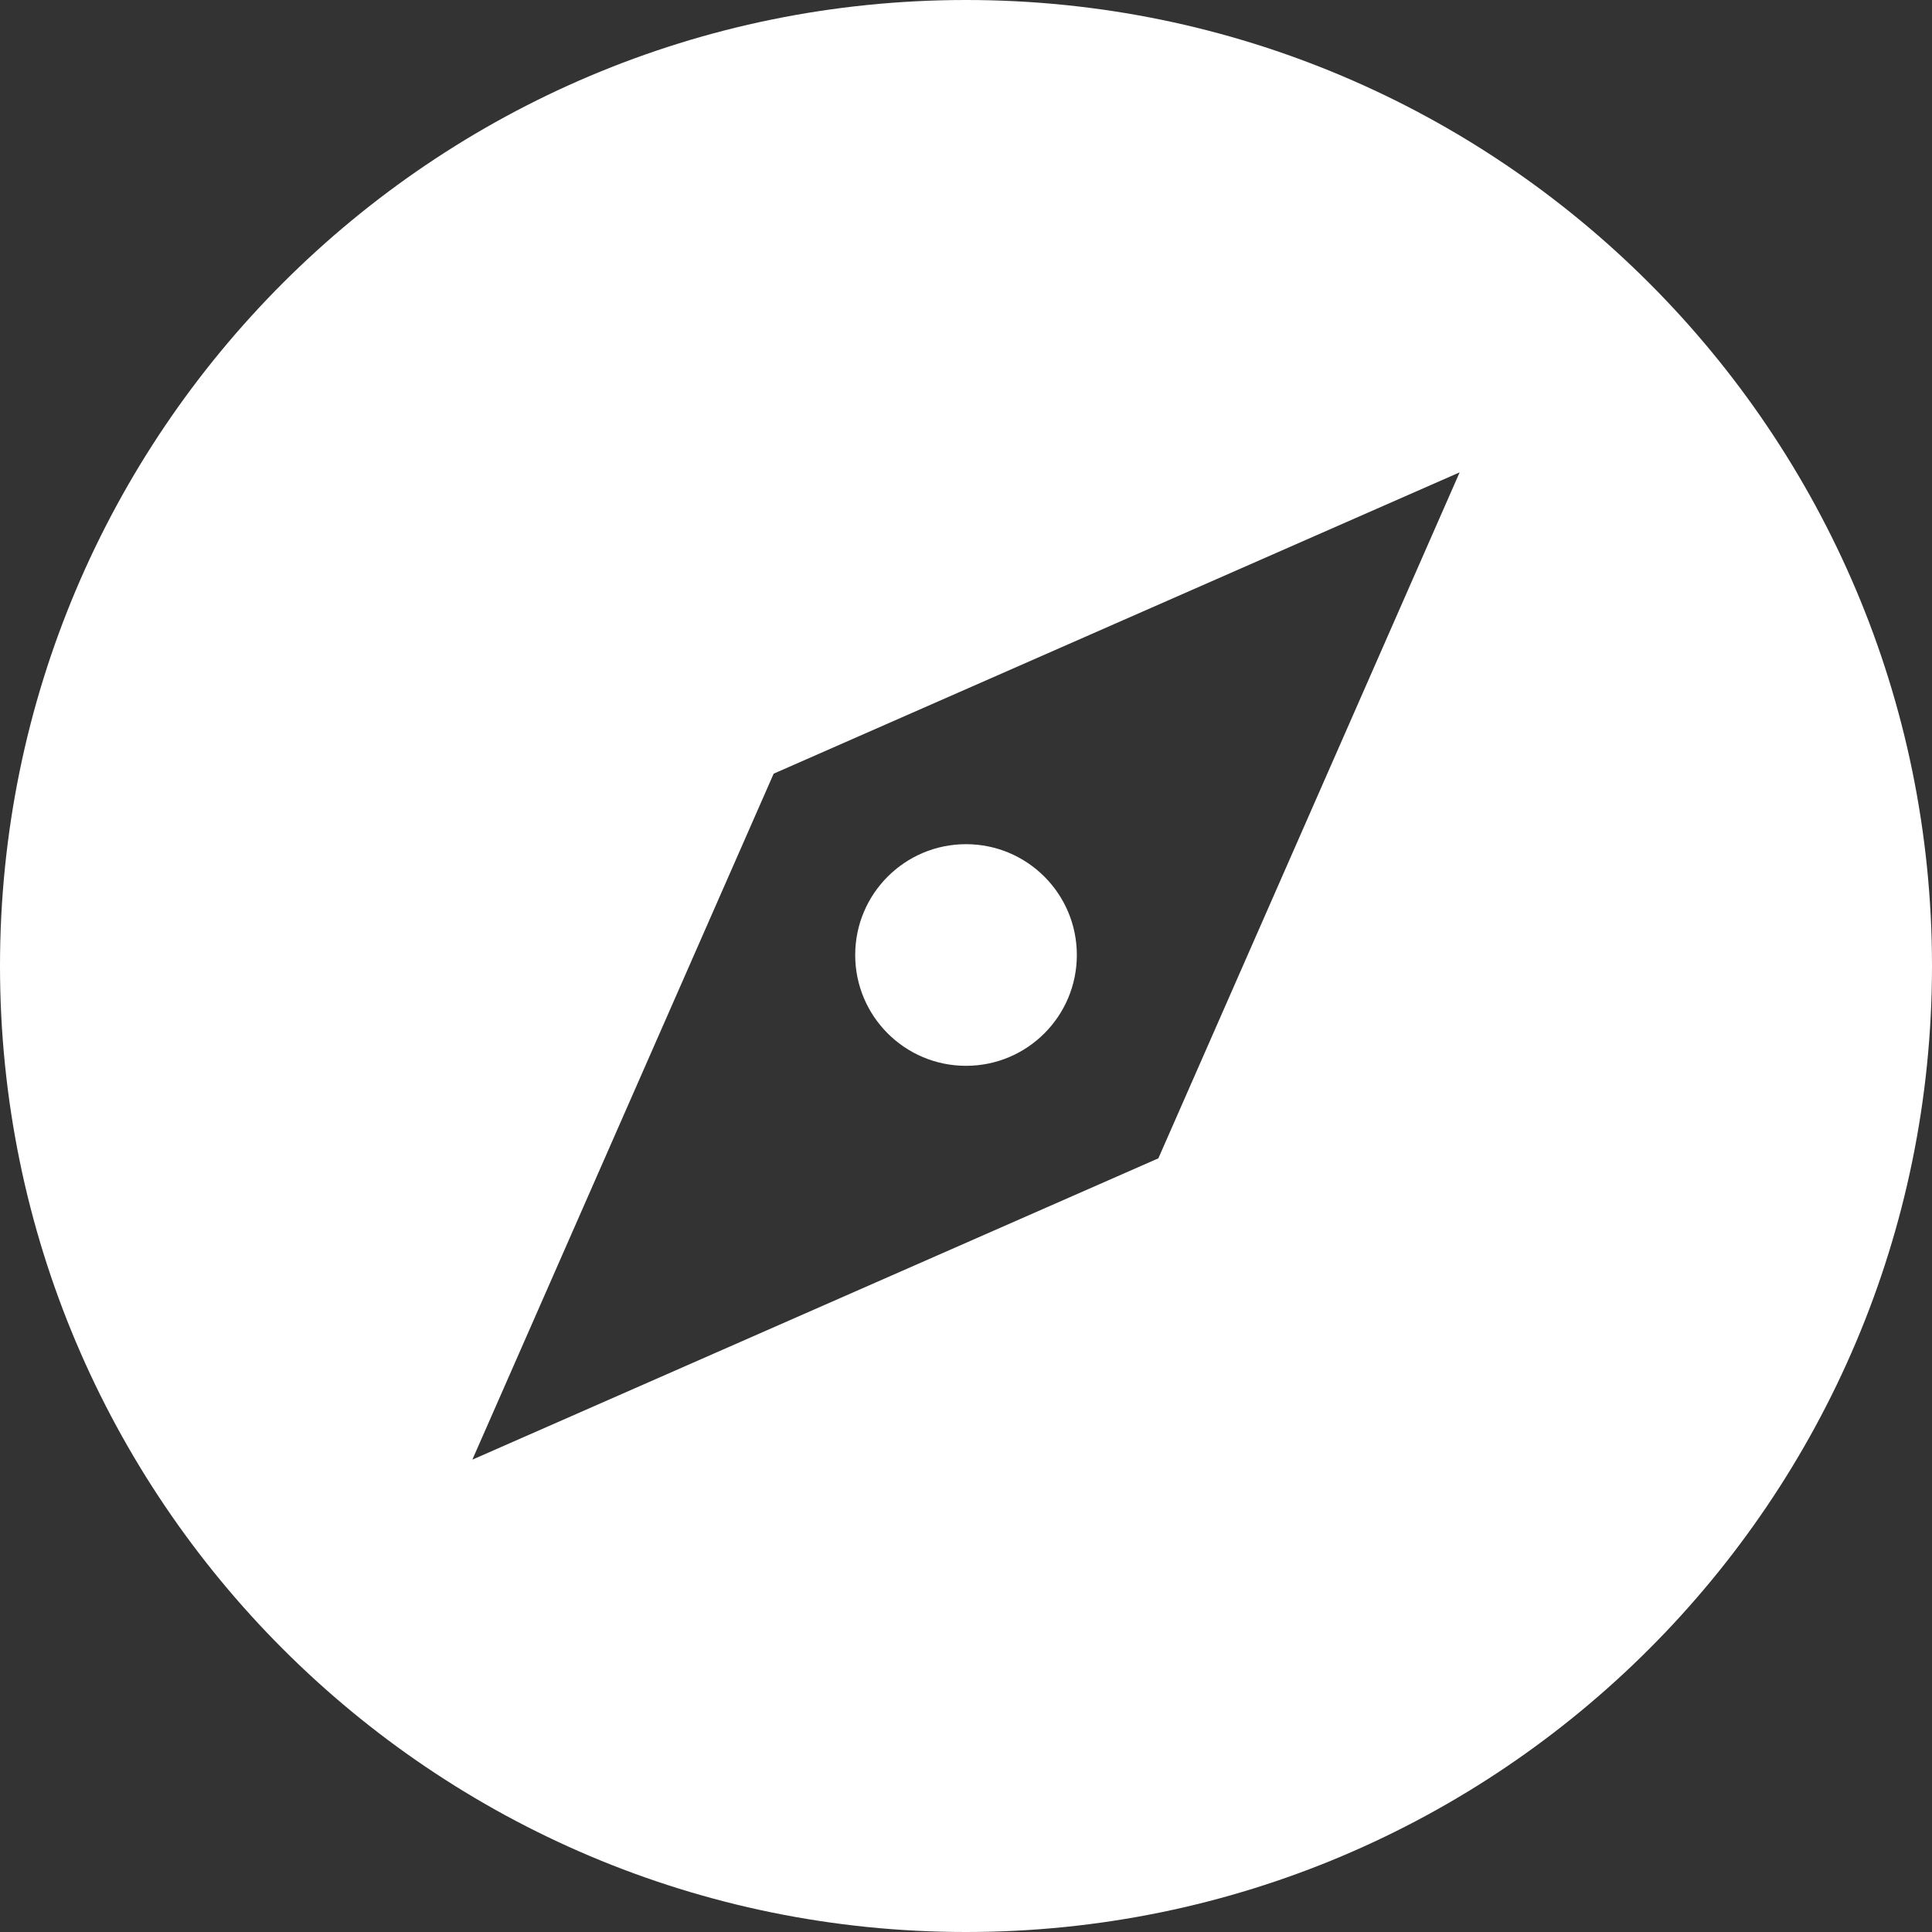 <svg width="78" height="78" viewBox="0 0 78 78" fill="none" xmlns="http://www.w3.org/2000/svg">
<rect x="0" y="0" width="78" height="78" fill="#333333" stroke="none"/>
<g clip-path="url(#clip0_10004_8813)">
<path d="M39 78C60.539 78 78 60.539 78 39C78 17.461 60.539 0 39 0C17.461 0 0 17.461 0 39C0 60.539 17.461 78 39 78ZM31.235 31.235L58.93 19.07L46.766 46.765L19.07 58.93L31.235 31.235Z" fill="white"/>
<path d="M39.001 43.03C41.472 43.03 43.475 41.027 43.475 38.556C43.475 36.085 41.472 34.082 39.001 34.082C36.53 34.082 34.527 36.085 34.527 38.556C34.527 41.027 36.53 43.03 39.001 43.03Z" fill="white"/>
</g>
<defs>
<clipPath id="clip0_10004_8813">
<rect width="78" height="78" fill="white"/>
</clipPath>
</defs>
</svg>
